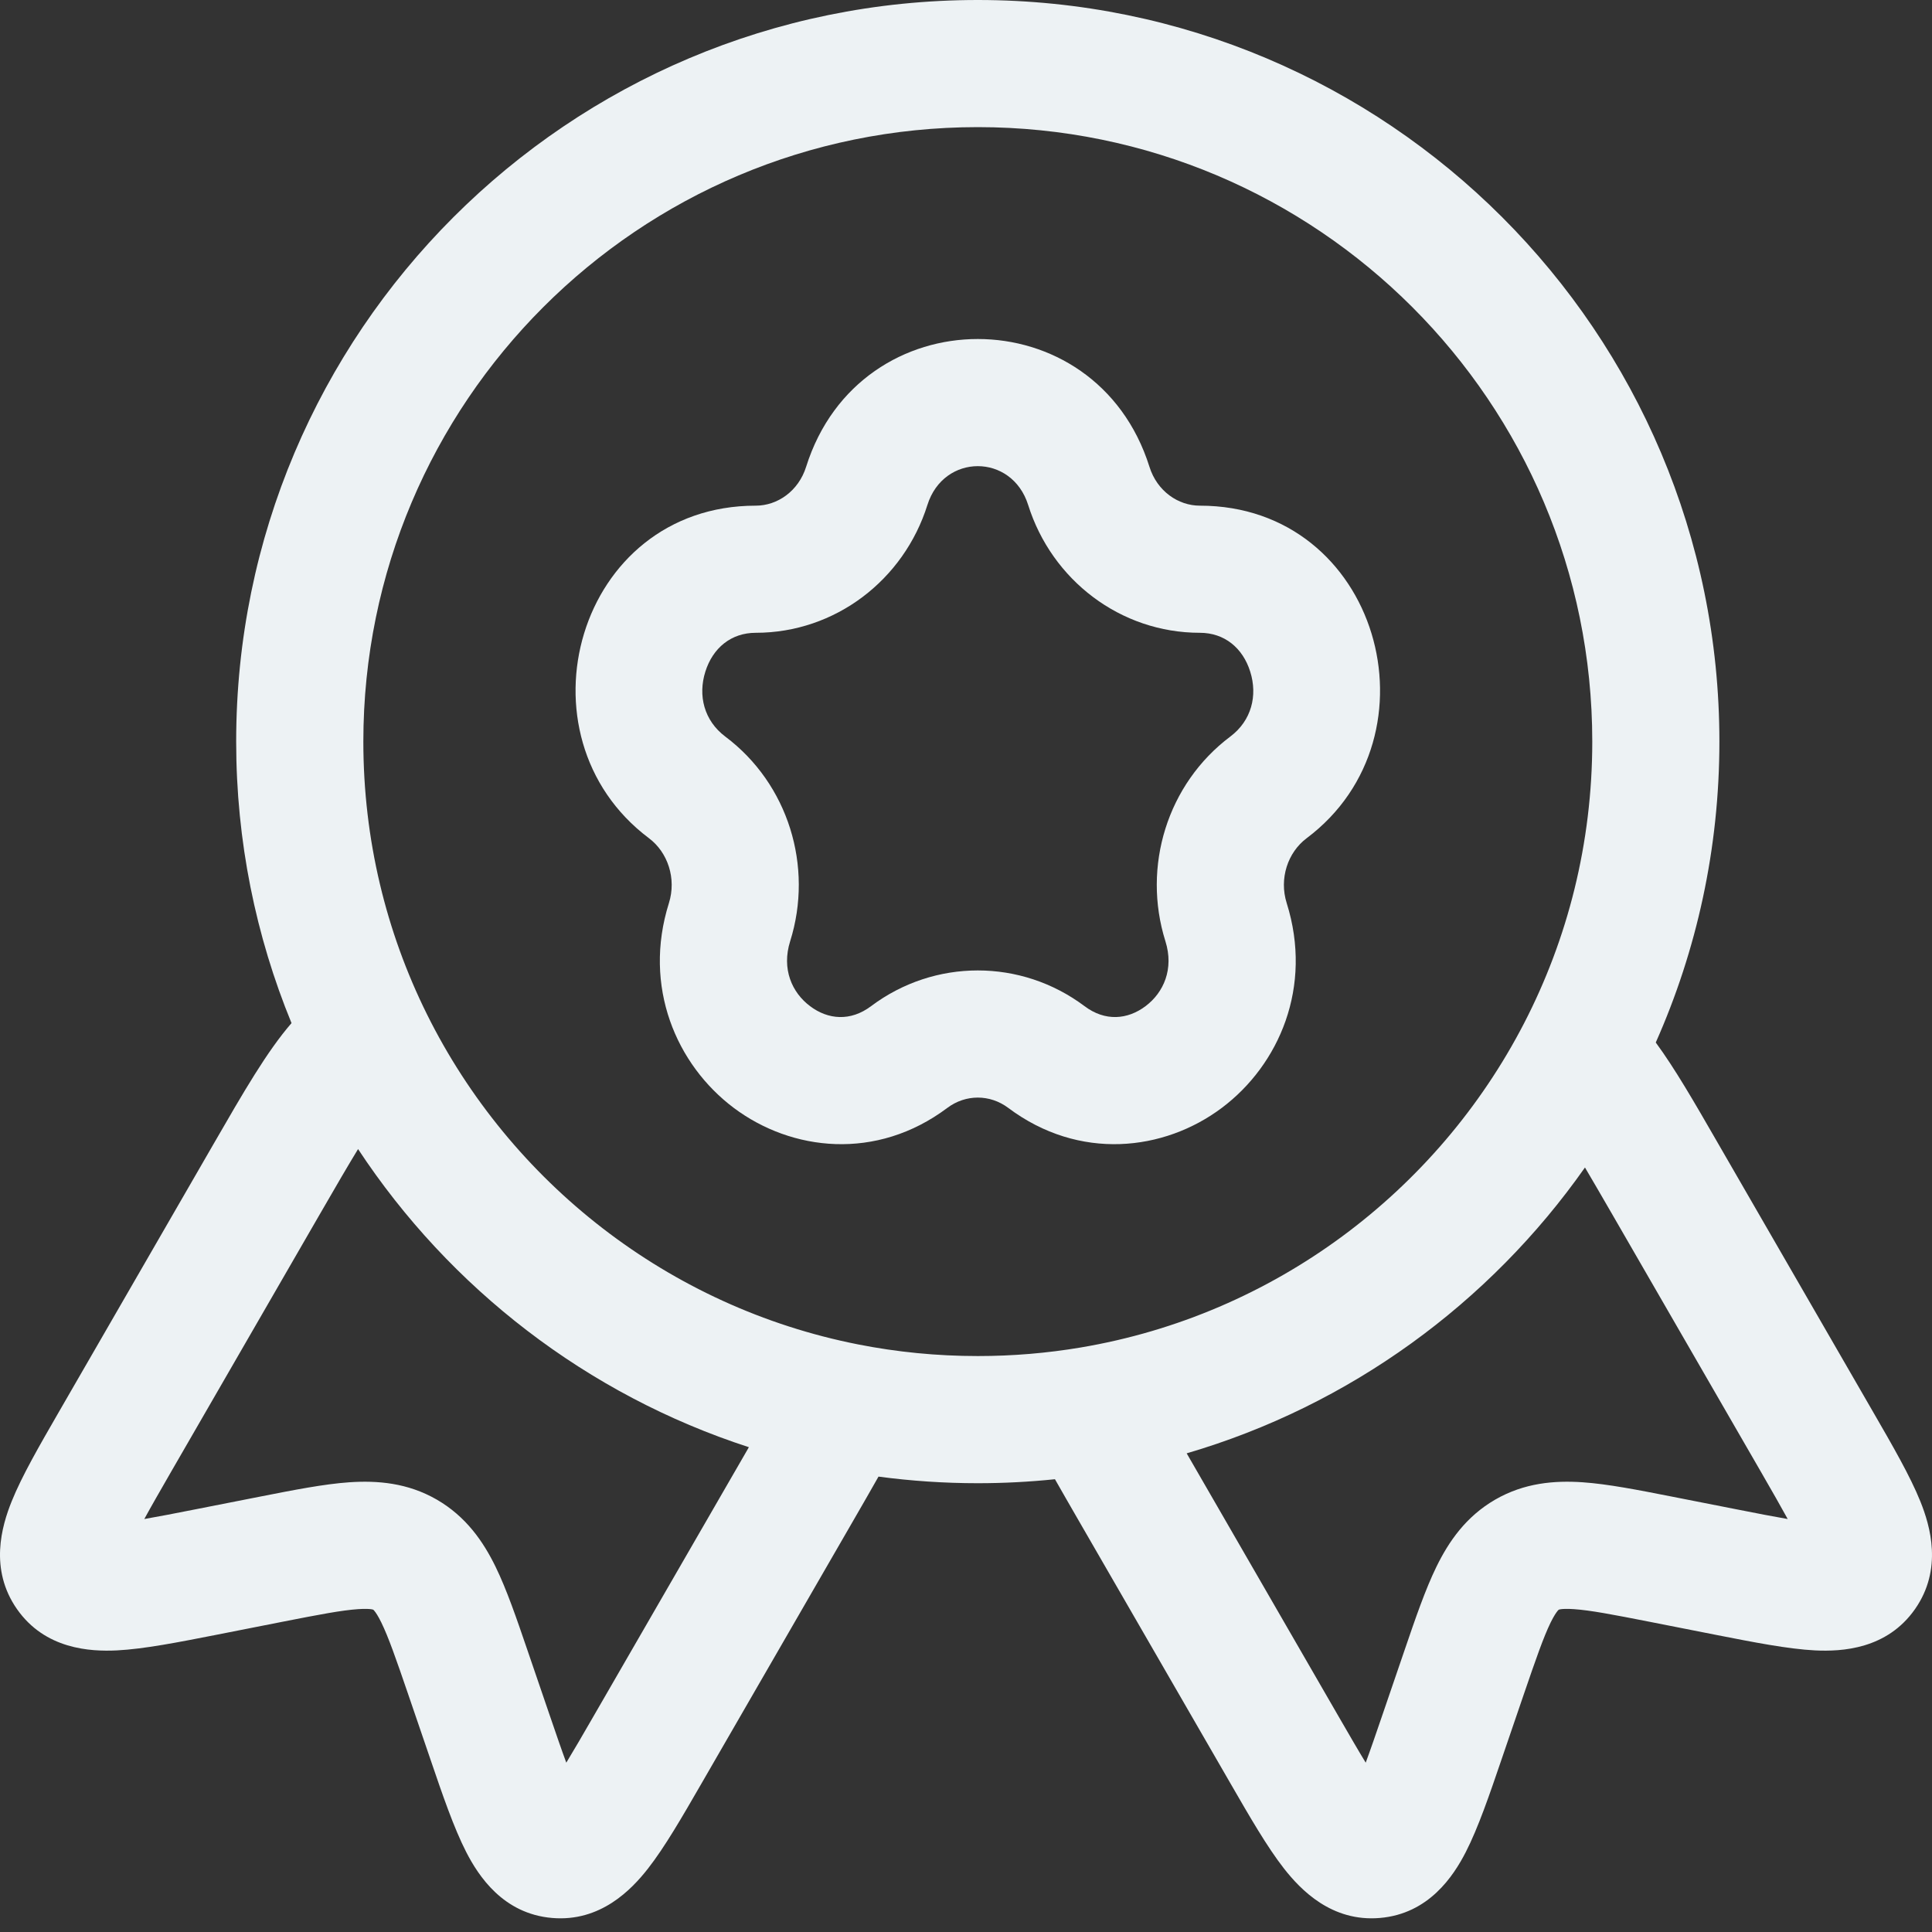 <svg width="45" height="45" viewBox="0 0 45 45" fill="none" xmlns="http://www.w3.org/2000/svg">
<rect x="0" y="0" width="45" height="45" fill="#333333" stroke="none"/>
<path fill-rule="evenodd" clip-rule="evenodd" d="M26.773 10.873C25.524 6.904 20.025 6.904 18.776 10.873C18.598 11.44 18.108 11.778 17.603 11.778C13.439 11.778 11.933 17.135 15.116 19.524C15.554 19.853 15.76 20.463 15.58 21.036C14.968 22.981 15.753 24.8 17.091 25.805C18.437 26.814 20.413 27.044 22.065 25.805C22.492 25.485 23.058 25.485 23.484 25.805C25.136 27.044 27.113 26.814 28.458 25.805C29.797 24.8 30.581 22.981 29.97 21.036C29.789 20.463 29.995 19.853 30.434 19.524C33.617 17.135 32.11 11.778 27.947 11.778C27.442 11.778 26.951 11.44 26.773 10.873ZM17.603 14.739C19.453 14.739 21.051 13.511 21.601 11.762C21.98 10.556 23.569 10.556 23.948 11.762C24.498 13.511 26.096 14.739 27.947 14.739C28.519 14.739 28.947 15.091 29.12 15.644C29.295 16.199 29.152 16.783 28.656 17.156C27.189 18.257 26.597 20.183 27.145 21.924C27.347 22.567 27.105 23.118 26.681 23.436C26.263 23.75 25.741 23.796 25.262 23.436C23.782 22.326 21.767 22.326 20.288 23.436C19.809 23.796 19.286 23.75 18.869 23.436C18.444 23.118 18.202 22.567 18.404 21.924C18.952 20.183 18.361 18.257 16.893 17.156C16.397 16.783 16.254 16.199 16.429 15.644C16.603 15.091 17.03 14.739 17.603 14.739Z" fill="#EDF2F4"/>
<path fill-rule="evenodd" clip-rule="evenodd" d="M22.775 0C13.235 0 5.501 7.734 5.501 17.273C5.501 19.592 5.959 21.807 6.79 23.83C6.216 24.494 5.685 25.414 4.97 26.653L1.366 32.896C0.921 33.667 0.509 34.38 0.272 34.969C0.039 35.547 -0.253 36.549 0.394 37.477C1.049 38.416 2.1 38.471 2.723 38.441C3.354 38.409 4.156 38.251 5.018 38.082L6.58 37.774C7.446 37.604 7.959 37.506 8.341 37.48C8.515 37.468 8.608 37.476 8.654 37.483C8.675 37.487 8.685 37.49 8.688 37.491C8.69 37.492 8.691 37.492 8.694 37.494C8.696 37.495 8.697 37.496 8.699 37.498C8.701 37.499 8.709 37.506 8.722 37.523C8.752 37.559 8.806 37.636 8.882 37.792C9.05 38.136 9.222 38.63 9.508 39.465L10.023 40.971C10.306 41.802 10.571 42.576 10.859 43.138C11.144 43.693 11.718 44.576 12.859 44.673C13.985 44.77 14.707 44.015 15.091 43.525C15.483 43.025 15.894 42.312 16.339 41.541L19.871 35.424C20.088 35.049 20.285 34.706 20.462 34.393C21.219 34.494 21.991 34.547 22.775 34.547C23.381 34.547 23.981 34.515 24.572 34.454C24.74 34.751 24.926 35.072 25.128 35.423L28.661 41.541C29.106 42.312 29.517 43.025 29.909 43.525C30.294 44.015 31.015 44.77 32.141 44.673C33.282 44.576 33.856 43.693 34.141 43.138C34.429 42.576 34.694 41.802 34.977 40.971L35.492 39.465C35.778 38.63 35.95 38.136 36.117 37.792C36.194 37.636 36.248 37.559 36.278 37.523C36.279 37.521 36.281 37.519 36.282 37.517C36.293 37.505 36.299 37.499 36.301 37.498L36.304 37.496L36.306 37.494C36.309 37.492 36.31 37.492 36.312 37.491C36.315 37.49 36.325 37.487 36.346 37.483C36.392 37.476 36.485 37.468 36.659 37.48C37.041 37.506 37.554 37.604 38.42 37.774L39.982 38.082C40.844 38.251 41.646 38.409 42.277 38.441C42.9 38.471 43.951 38.416 44.606 37.477C45.253 36.549 44.961 35.547 44.728 34.969C44.491 34.38 44.079 33.667 43.634 32.897L39.992 26.589C39.452 25.652 39.014 24.893 38.566 24.282C39.519 22.139 40.048 19.766 40.048 17.273C40.048 7.734 32.315 0 22.775 0ZM8.463 17.273C8.463 9.369 14.87 2.961 22.775 2.961C30.679 2.961 37.087 9.369 37.087 17.273C37.087 19.64 36.514 21.868 35.5 23.831C33.47 27.761 29.674 30.628 25.169 31.386C24.391 31.517 23.592 31.585 22.775 31.585C21.82 31.585 20.888 31.492 19.987 31.314C15.575 30.444 11.886 27.541 9.942 23.619C8.995 21.708 8.463 19.555 8.463 17.273ZM7.449 28.282C7.823 27.634 8.108 27.144 8.34 26.764C10.475 30.005 13.674 32.486 17.443 33.708L13.826 39.972C13.568 40.42 13.362 40.774 13.19 41.056C13.079 40.756 12.951 40.383 12.791 39.915L12.283 38.43C12.033 37.698 11.802 37.023 11.542 36.491C11.255 35.904 10.855 35.323 10.174 34.929C9.493 34.536 8.789 34.481 8.137 34.525C7.547 34.566 6.847 34.704 6.088 34.853L4.548 35.156C4.063 35.252 3.675 35.327 3.361 35.381C3.519 35.091 3.723 34.736 3.981 34.288L7.449 28.282ZM27.64 33.851C31.441 32.738 34.696 30.354 36.917 27.193C37.096 27.496 37.304 27.855 37.551 28.282L41.019 34.288C41.277 34.736 41.481 35.091 41.639 35.381C41.325 35.327 40.937 35.252 40.452 35.156L38.912 34.853C38.153 34.704 37.453 34.566 36.862 34.525C36.211 34.481 35.507 34.536 34.826 34.929C34.145 35.323 33.745 35.904 33.458 36.491C33.198 37.023 32.967 37.698 32.717 38.43L32.209 39.915C32.049 40.383 31.921 40.756 31.81 41.056C31.638 40.774 31.433 40.42 31.174 39.972L27.64 33.851Z" fill="#EDF2F4"/>
</svg>
